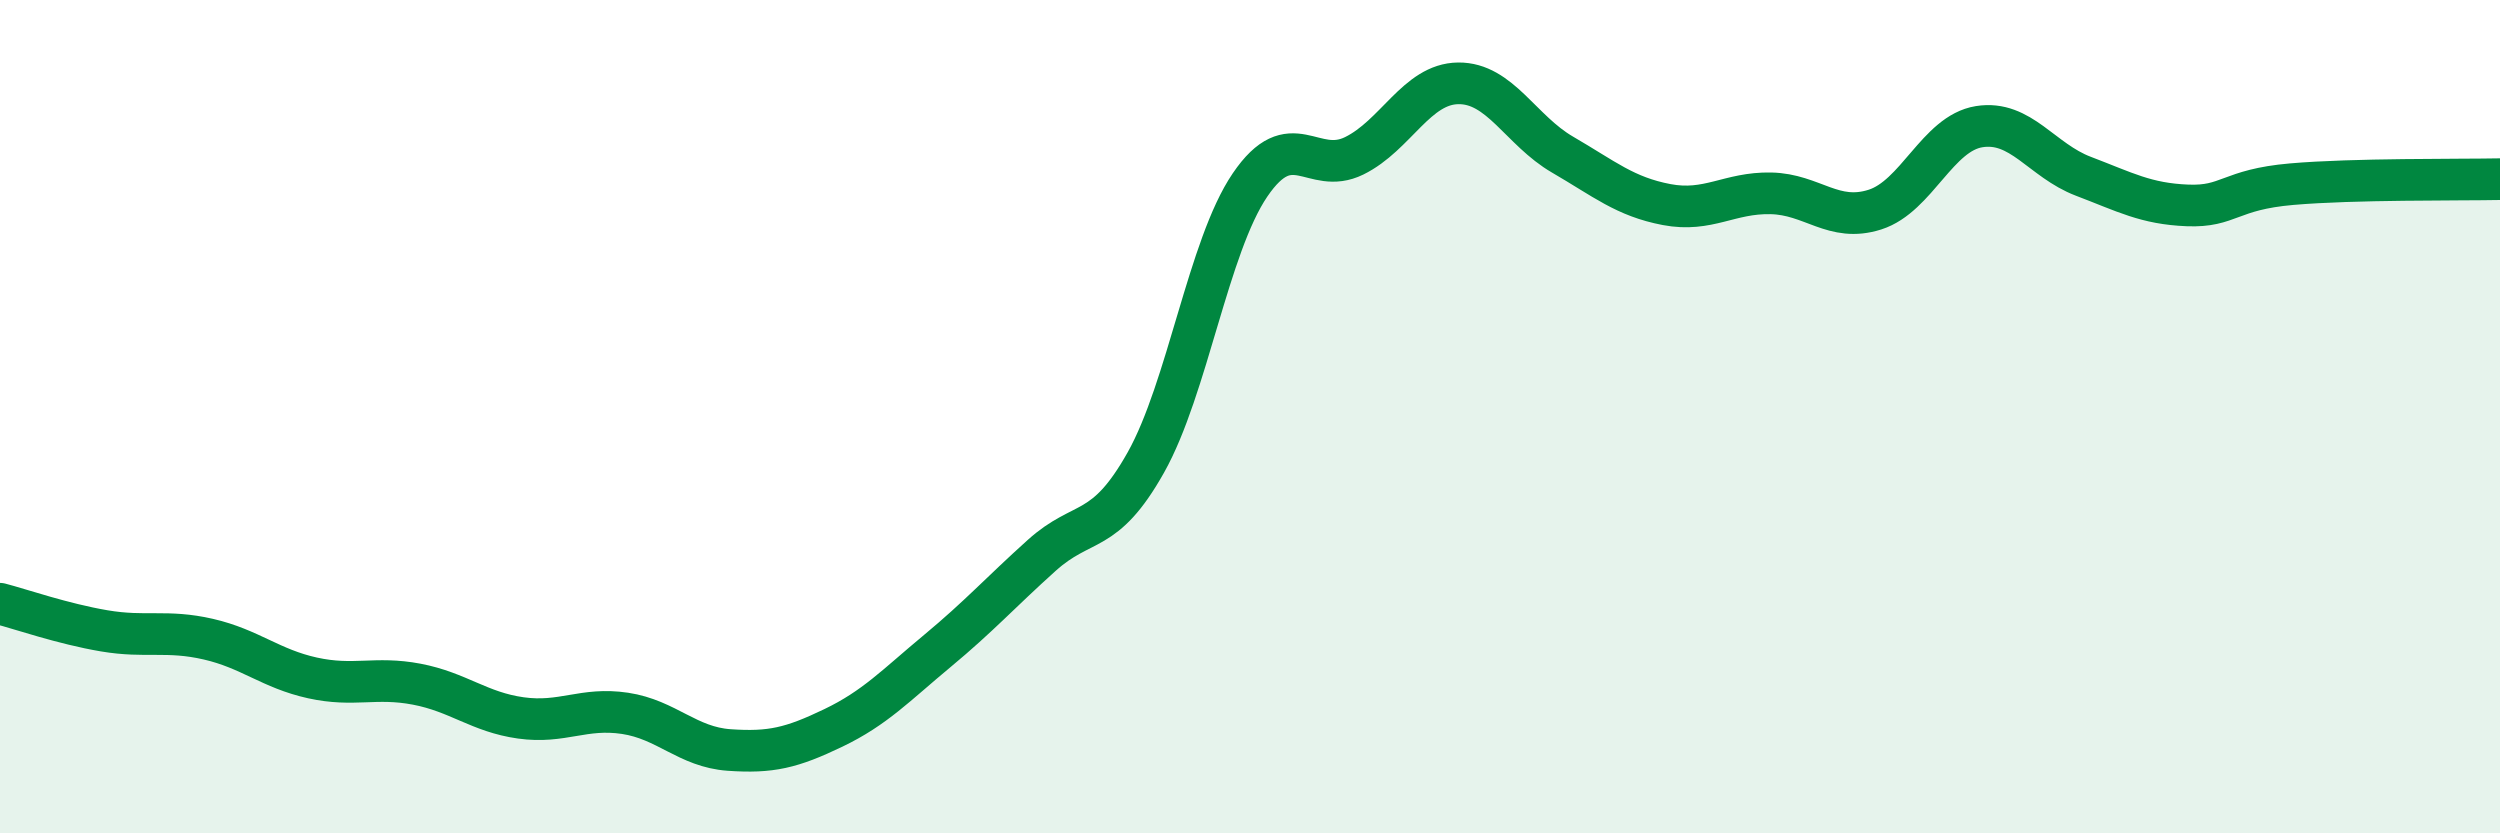 
    <svg width="60" height="20" viewBox="0 0 60 20" xmlns="http://www.w3.org/2000/svg">
      <path
        d="M 0,14.49 C 0.5,14.62 1.5,14.97 2.5,15.14 C 3.5,15.31 4,15.11 5,15.34 C 6,15.57 6.5,16.05 7.5,16.27 C 8.5,16.49 9,16.23 10,16.42 C 11,16.61 11.5,17.09 12.5,17.23 C 13.5,17.37 14,16.97 15,17.12 C 16,17.27 16.5,17.93 17.5,18 C 18.5,18.07 19,17.95 20,17.47 C 21,16.99 21.5,16.45 22.5,15.62 C 23.5,14.79 24,14.23 25,13.33 C 26,12.43 26.5,12.88 27.5,11.1 C 28.5,9.32 29,5.91 30,4.44 C 31,2.97 31.5,4.23 32.5,3.74 C 33.5,3.25 34,2.01 35,2 C 36,1.99 36.5,3.13 37.5,3.71 C 38.5,4.29 39,4.72 40,4.91 C 41,5.1 41.5,4.62 42.5,4.64 C 43.5,4.66 44,5.35 45,5.03 C 46,4.71 46.5,3.2 47.5,3.04 C 48.5,2.88 49,3.85 50,4.23 C 51,4.61 51.5,4.89 52.5,4.93 C 53.5,4.97 53.5,4.55 55,4.42 C 56.5,4.29 59,4.32 60,4.3L60 20L0 20Z"
        fill="#008740"
        opacity="0.1"
        stroke-linecap="round"
        stroke-linejoin="round"
      />
      <path
        d="M 0,14.49 C 0.5,14.62 1.5,14.97 2.5,15.14 C 3.5,15.31 4,15.11 5,15.34 C 6,15.57 6.5,16.05 7.5,16.27 C 8.5,16.49 9,16.23 10,16.42 C 11,16.61 11.5,17.09 12.5,17.23 C 13.5,17.37 14,16.97 15,17.12 C 16,17.27 16.5,17.93 17.5,18 C 18.5,18.07 19,17.95 20,17.47 C 21,16.99 21.5,16.45 22.5,15.62 C 23.5,14.79 24,14.23 25,13.33 C 26,12.43 26.5,12.88 27.5,11.1 C 28.5,9.32 29,5.91 30,4.44 C 31,2.97 31.5,4.23 32.5,3.74 C 33.5,3.25 34,2.01 35,2 C 36,1.99 36.5,3.13 37.5,3.71 C 38.5,4.29 39,4.72 40,4.91 C 41,5.1 41.5,4.62 42.5,4.64 C 43.5,4.66 44,5.35 45,5.03 C 46,4.71 46.5,3.2 47.5,3.04 C 48.5,2.88 49,3.85 50,4.23 C 51,4.61 51.5,4.89 52.5,4.93 C 53.5,4.97 53.5,4.55 55,4.42 C 56.5,4.29 59,4.32 60,4.3"
        stroke="#008740"
        stroke-width="1"
        fill="none"
        stroke-linecap="round"
        stroke-linejoin="round"
      />
    </svg>
  